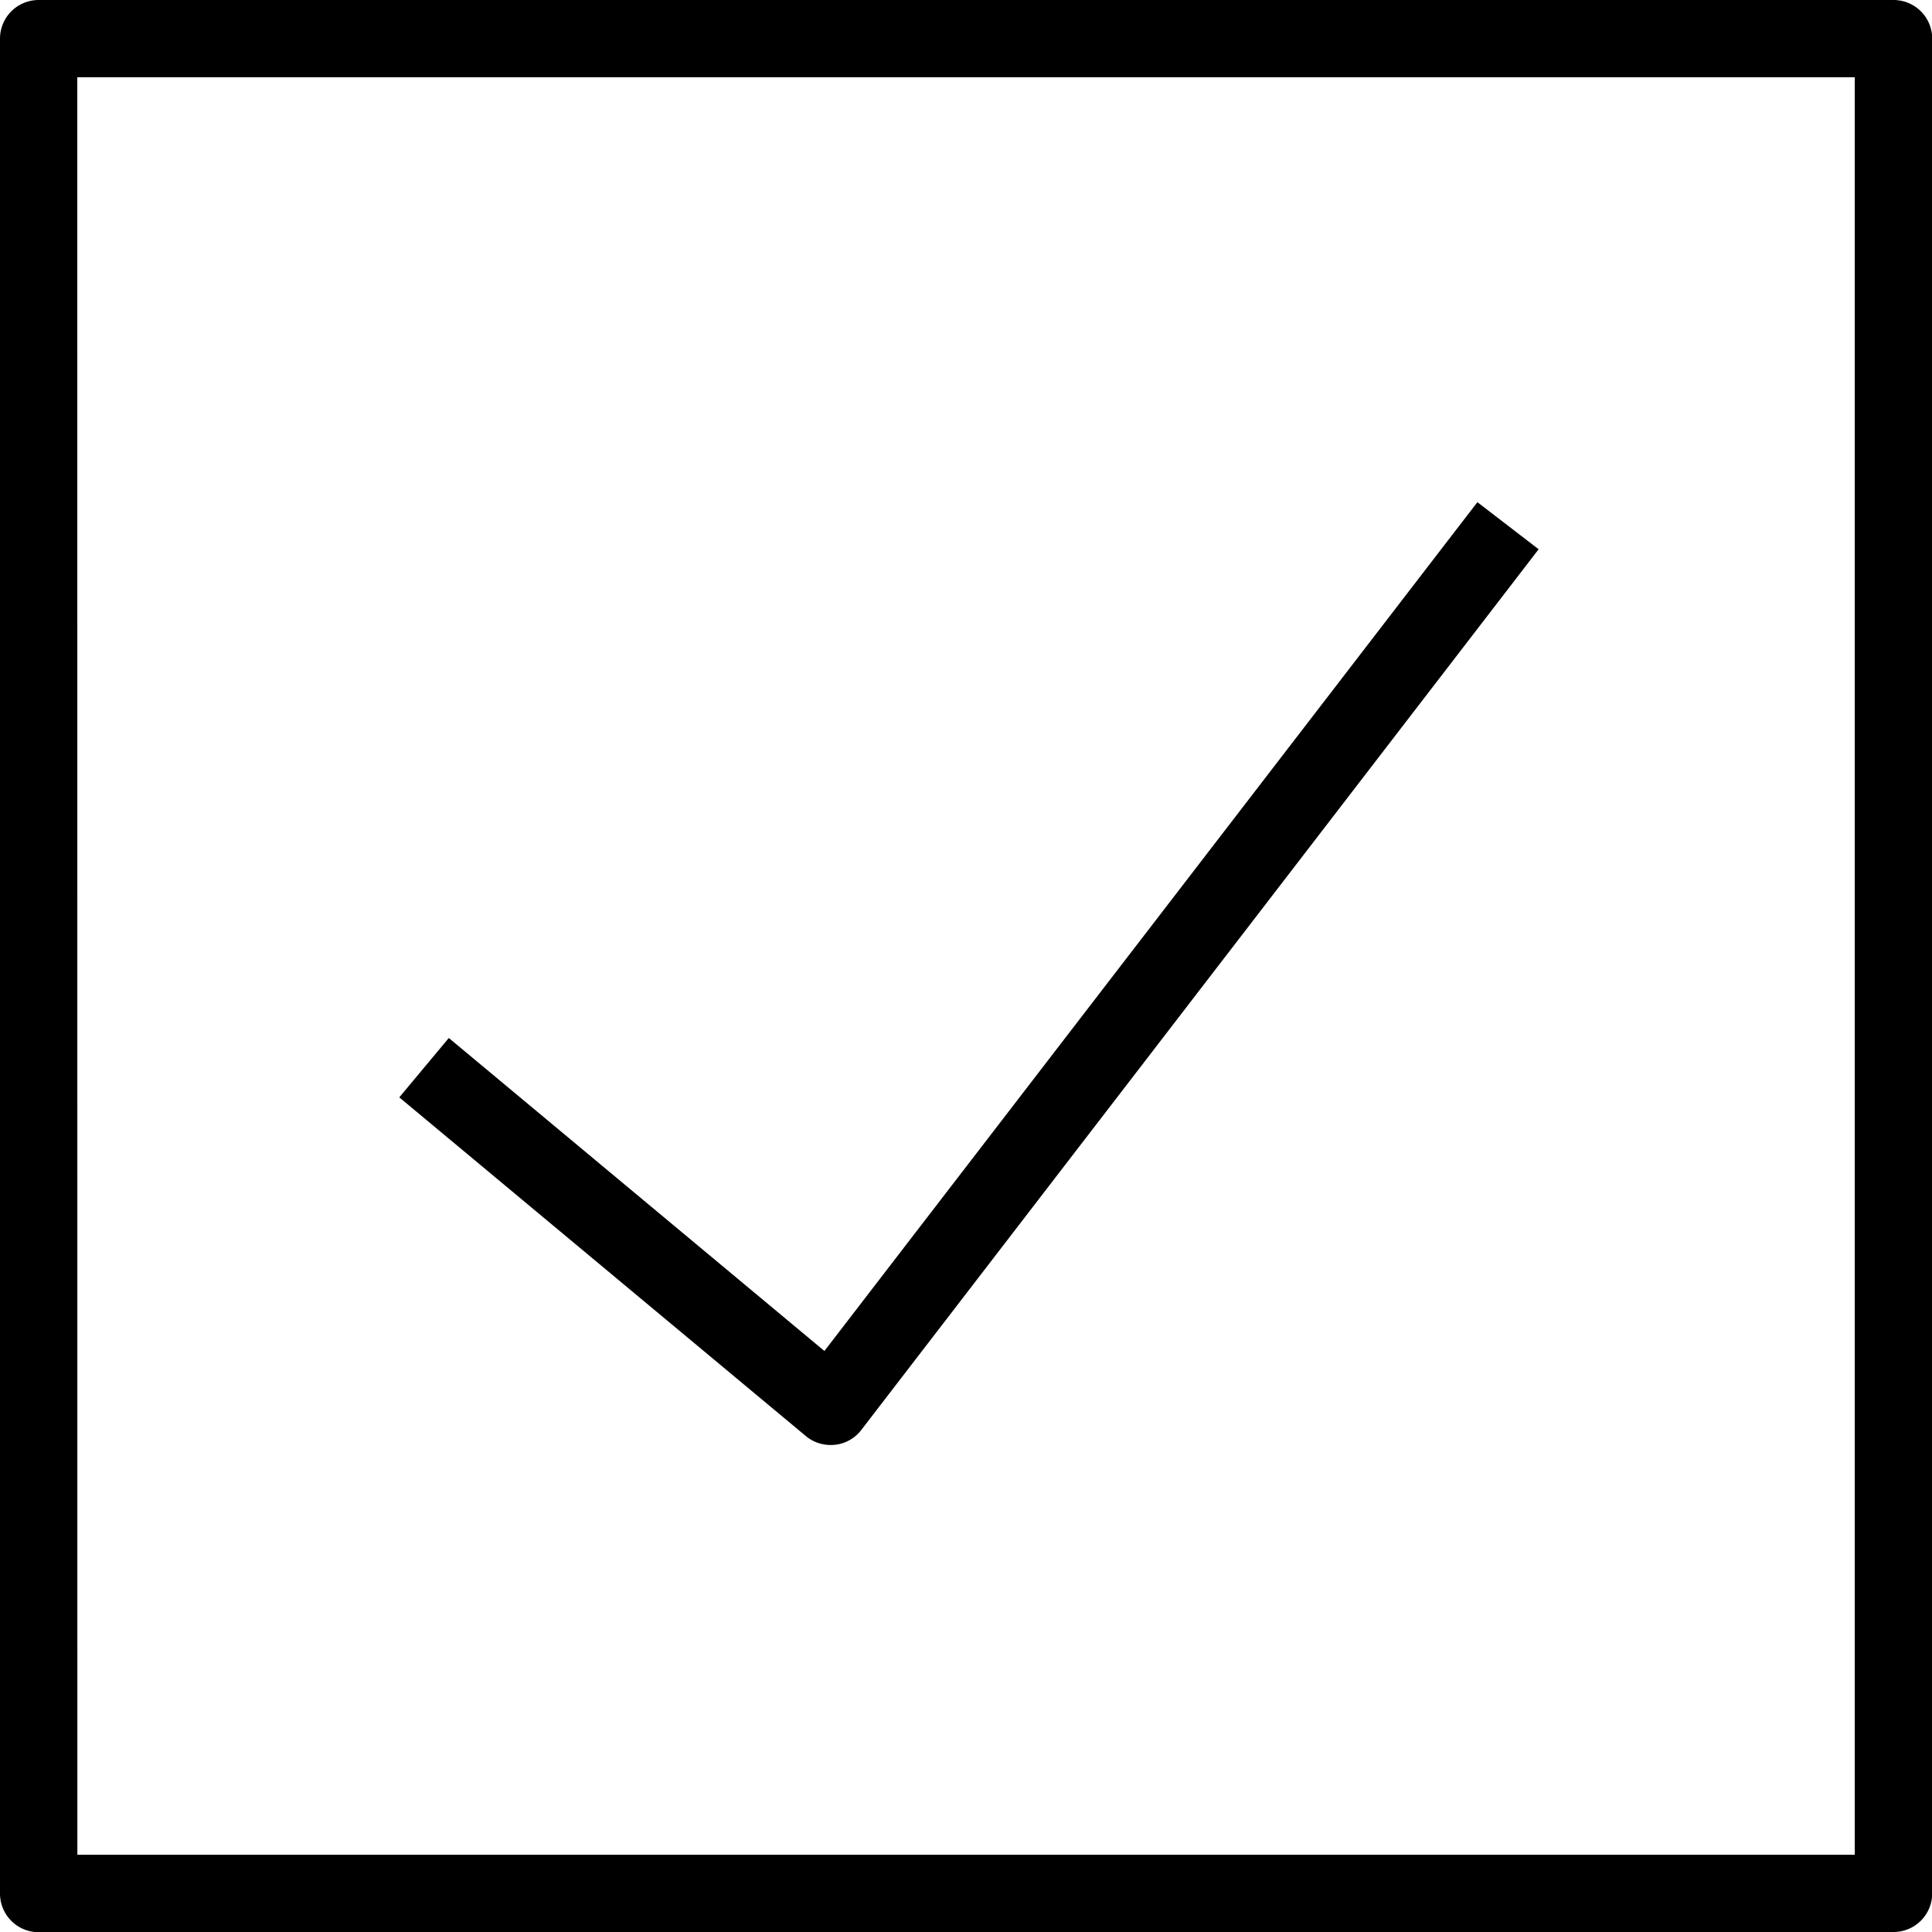 <svg id="Group_178" data-name="Group 178" xmlns="http://www.w3.org/2000/svg" xmlns:xlink="http://www.w3.org/1999/xlink" width="48.295" height="48.295" viewBox="0 0 48.295 48.295">
  <defs>
    <clipPath id="clip-path">
      <rect id="Rectangle_173" data-name="Rectangle 173" width="48.295" height="48.295" fill="none"/>
    </clipPath>
  </defs>
  <g id="Group_177" data-name="Group 177" clip-path="url(#clip-path)">
    <path id="Path_135" data-name="Path 135" d="M47.329,48.3H.966A.966.966,0,0,1,0,47.329V.966A.966.966,0,0,1,.966,0H47.329A.966.966,0,0,1,48.3.966V47.329a.966.966,0,0,1-.966.966m-45.4-1.932H46.364V1.932H1.932Z"/>
    <path id="Path_136" data-name="Path 136" d="M18.53,33.315a.963.963,0,0,1-.618-.224L7.75,24.625l1.238-1.484,9.389,7.824L34.7,9.747l1.531,1.177L19.3,32.938a.954.954,0,0,1-.766.377" transform="translate(2.231 2.806)"/>
  </g>
</svg>
